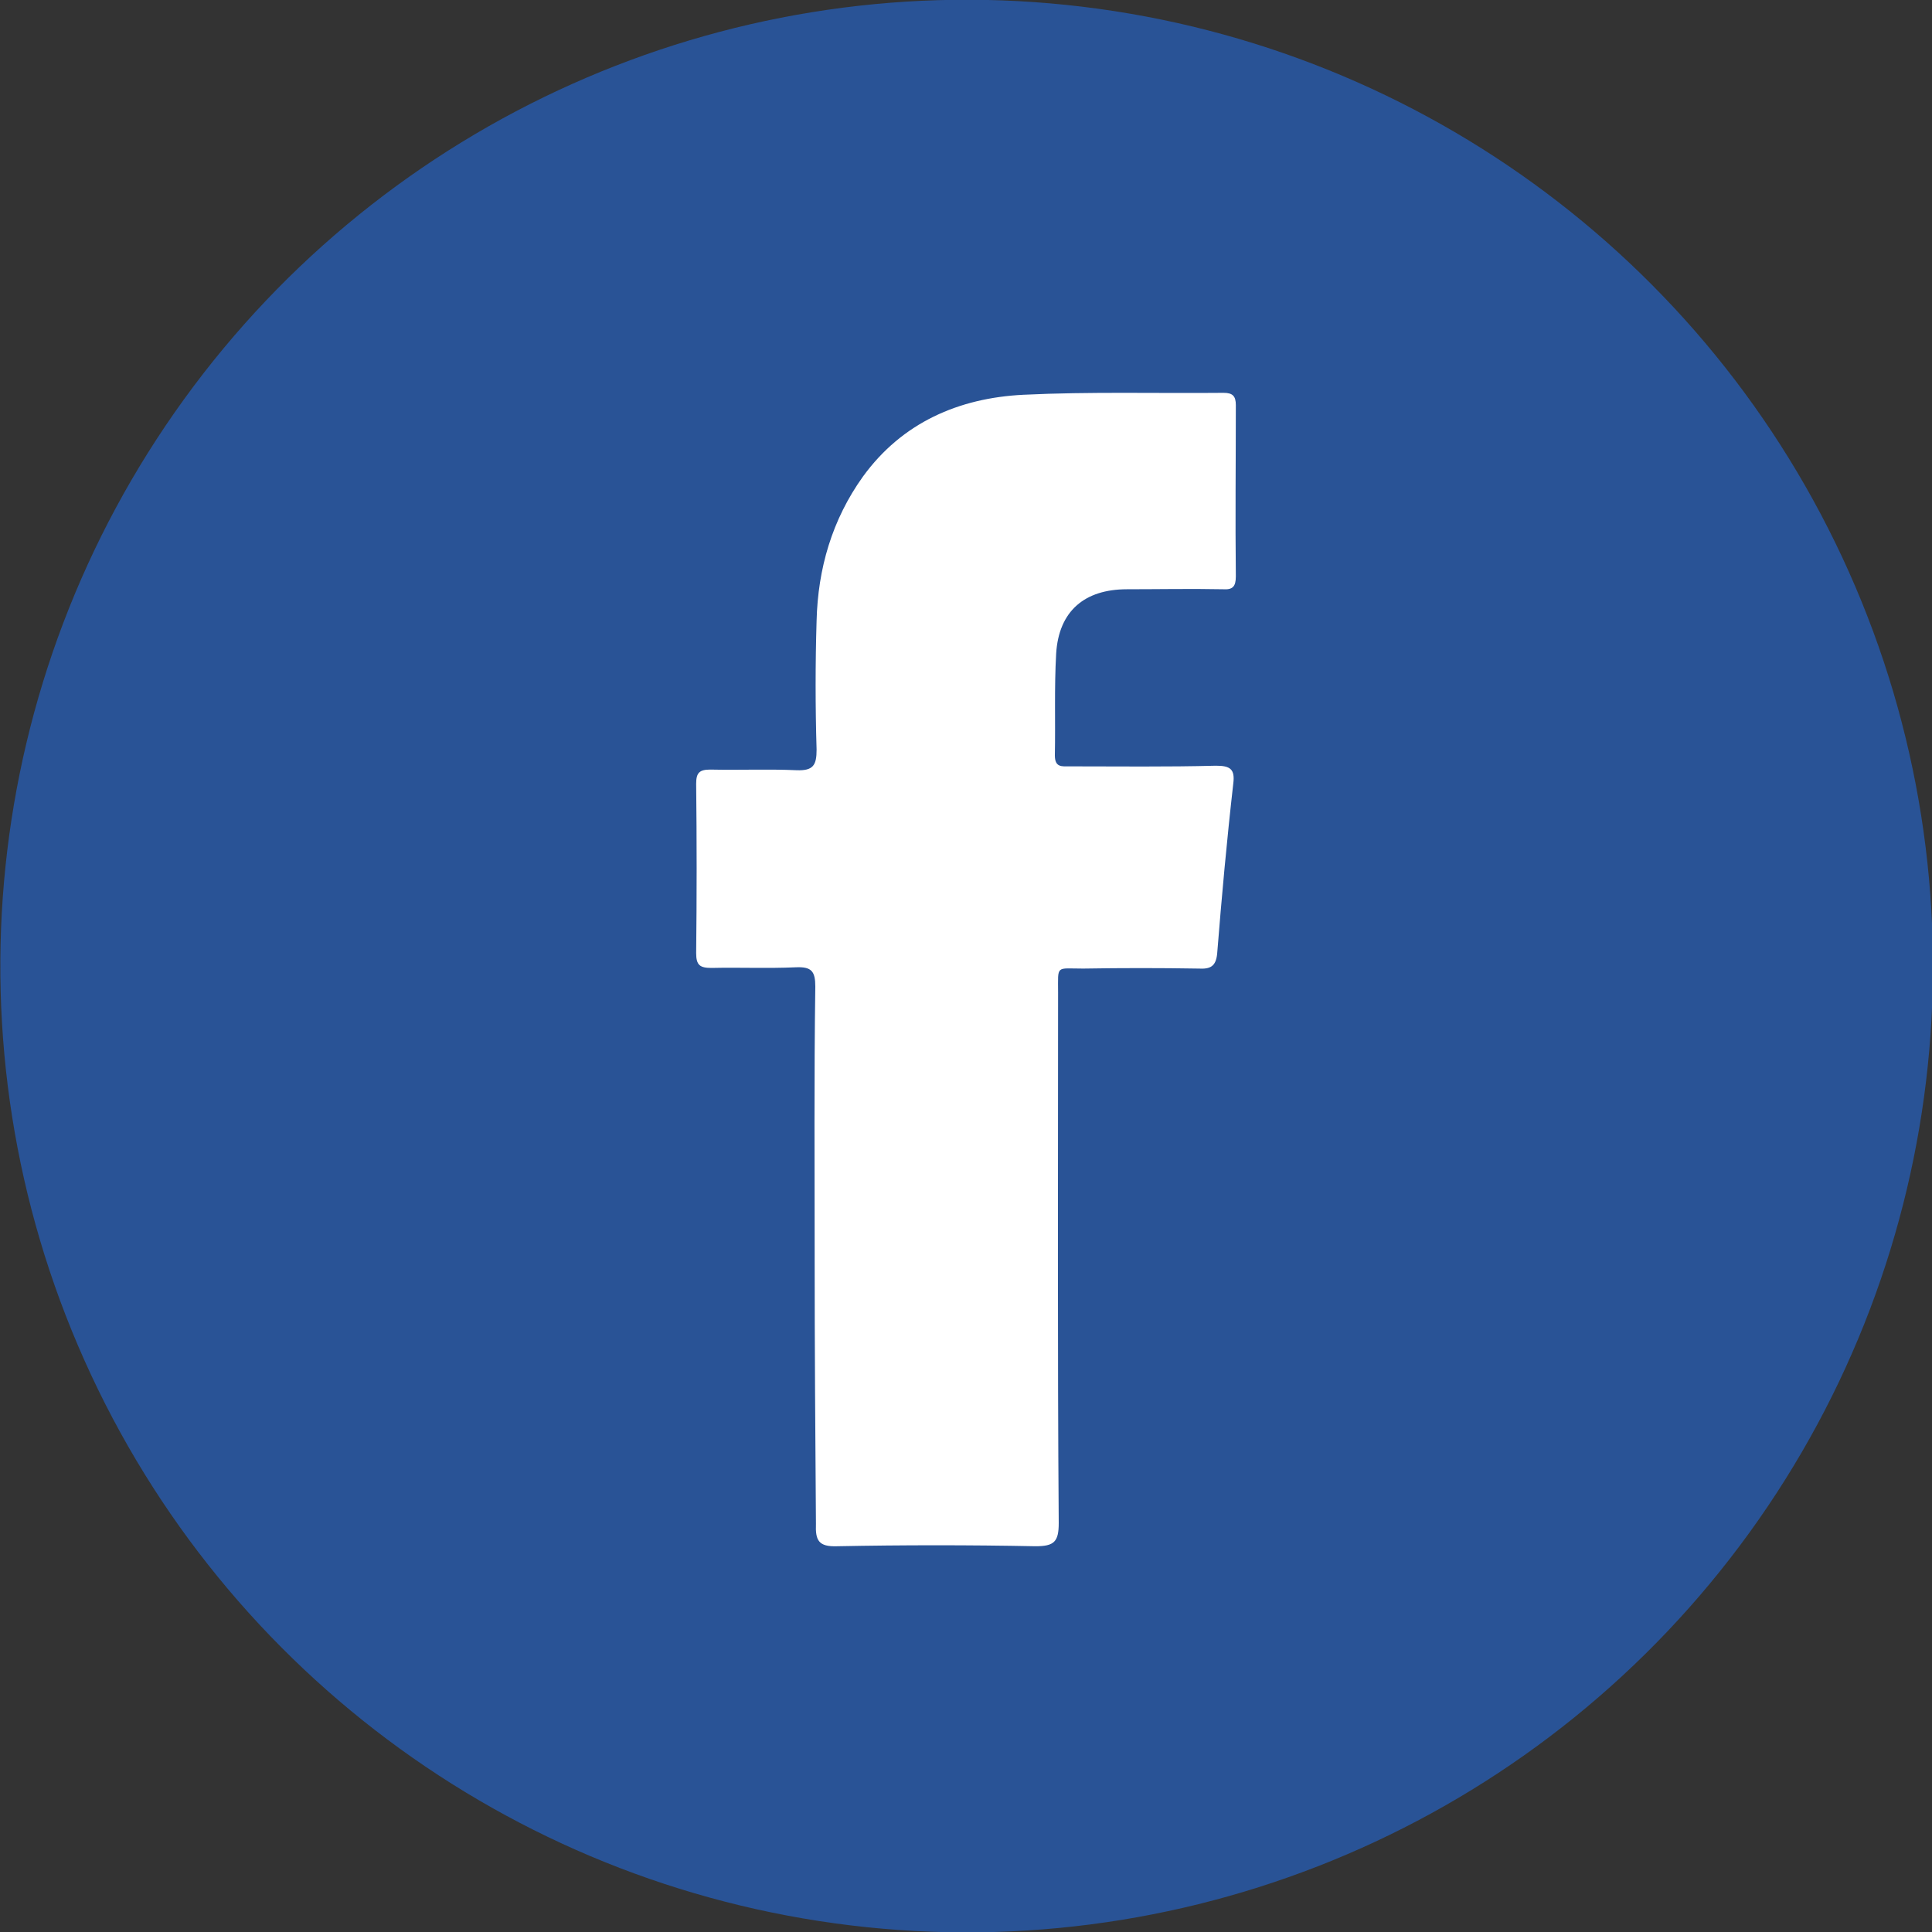 <svg enable-background="new 0 0 30 30" viewBox="0 0 30 30" xmlns="http://www.w3.org/2000/svg"><rect x="0" y="0" width="30" height="30" fill="#333333" stroke="none"/><path d="m-252 169v5c-.97 1.89-.48 3.93-.48 5.89-.03 99.03-.03 198.05-.03 297.07v6.2c2.34 39.71-39.17 81.14-79.16 79.33-1.78 0-3.55 0-5.32 0-101.42 0-202.83 0-304.25 0-1.89 0-3.78 0-5.67 0-18.59.43-34.27-6.74-48.39-18.28-11.64-9.51-19.74-21.45-25.61-35.15-3.78-8.81-4.52-18.09-4.53-27.39-.11-103.83.17-207.67-.2-311.5-.13-35.35 25.7-64.72 53.92-76.05 9.05-3.64 18.43-4.54 27.88-4.55 103.5-.12 207-.13 310.5-.04 32.69.03 55.53 16.57 71.8 43.75 6.06 10.12 8.81 21.11 9.03 32.82.03.99-.17 2.02.51 2.9z" fill="#00bd00"/><g clip-rule="evenodd" fill-rule="evenodd"><ellipse cx="15" cy="15" fill="#295396" rx="15" ry="15" transform="matrix(.103 -.995 .995 .103 -1.46 28.381)"/><path d="m12.65 19.53c0-1.4-.01-2.81.01-4.21 0-.24-.06-.31-.3-.3-.44.02-.88 0-1.31.01-.18 0-.24-.04-.24-.23.01-.88.01-1.75 0-2.63 0-.17.05-.22.22-.22.45.01.9-.01 1.34.01.26.01.31-.08.31-.32-.02-.67-.02-1.33 0-2 .02-.81.24-1.57.72-2.24.61-.84 1.49-1.22 2.49-1.27 1.03-.05 2.07-.02 3.11-.03.14 0 .19.05.19.19 0 .89-.01 1.77 0 2.66 0 .16-.05.21-.2.2-.5-.01-1 0-1.49 0-.66 0-1.06.34-1.1 1-.03.53-.01 1.05-.02 1.58 0 .19.11.17.23.17.76 0 1.51.01 2.27-.01.22 0 .3.05.27.28-.1.88-.18 1.76-.25 2.64-.02.2-.11.24-.29.23-.6-.01-1.19-.01-1.79 0-.43 0-.39-.06-.39.37 0 2.75-.01 5.5.01 8.24 0 .29-.07.36-.36.36-1.03-.02-2.05-.02-3.08 0-.29.01-.34-.09-.33-.35-.01-1.37-.02-2.75-.02-4.13z" fill="#fff"/></g></svg>